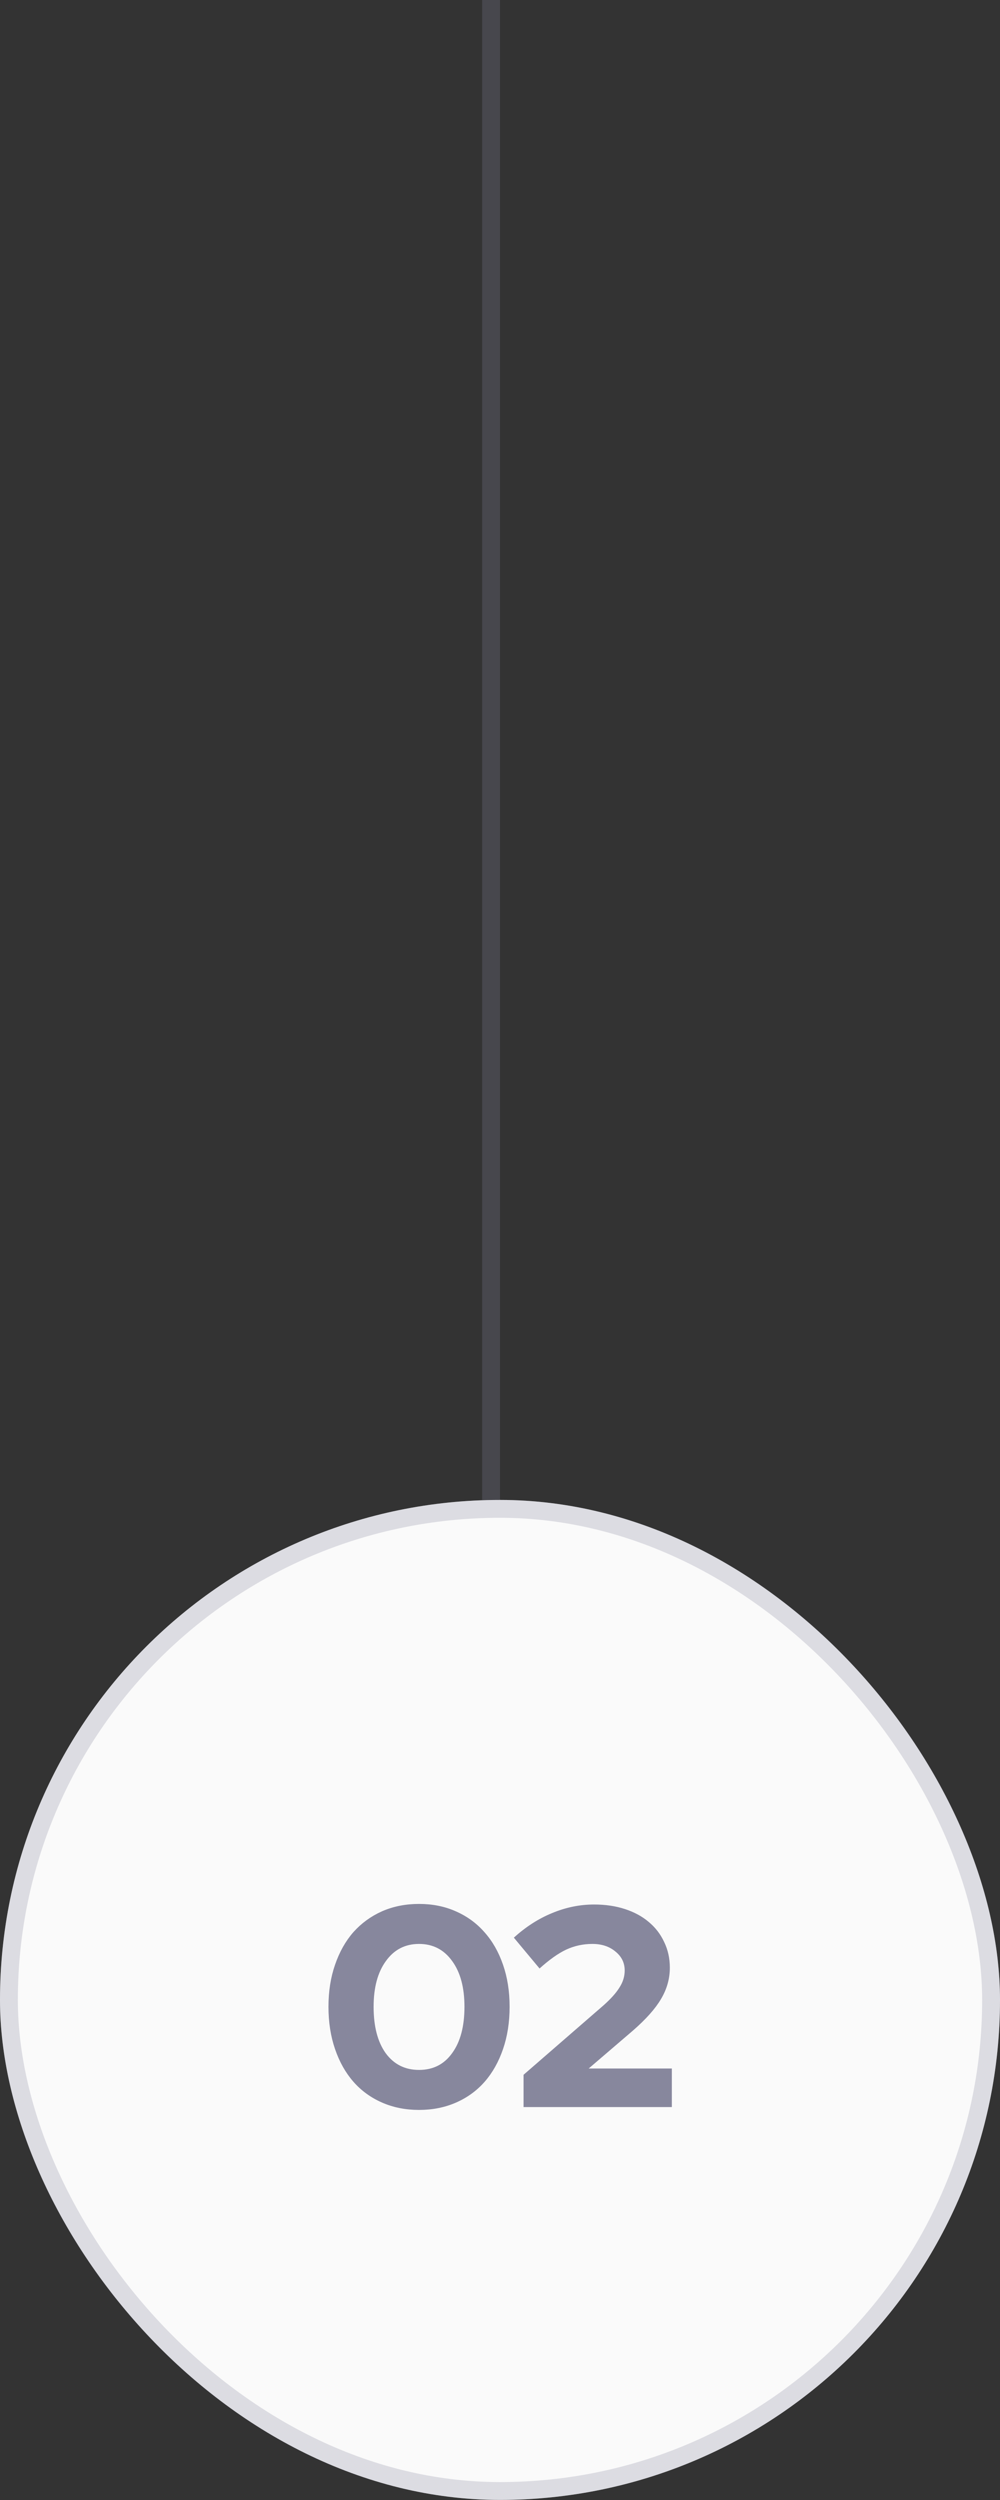 <svg width="56" height="140" viewBox="0 0 56 140" fill="none" xmlns="http://www.w3.org/2000/svg">
<rect x="0" y="0" width="56" height="140" fill="#333333" stroke="none"/>
<g clip-path="url(#clip0_0_324)">
<g clip-path="url(#clip1_0_324)">
<rect y="83.996" width="56" height="56" rx="28" fill="#FAFAFA"/>
<rect x="0.5" y="84.496" width="55" height="55" rx="27.5" stroke="#87879D" stroke-opacity="0.25"/>
<path d="M23.466 118.156C22.709 118.156 22.015 118.017 21.386 117.74C20.757 117.463 20.223 117.073 19.786 116.572C19.349 116.071 19.007 115.463 18.762 114.748C18.517 114.033 18.394 113.244 18.394 112.38C18.394 111.516 18.517 110.732 18.762 110.028C19.007 109.313 19.349 108.705 19.786 108.204C20.234 107.703 20.767 107.313 21.386 107.036C22.015 106.759 22.709 106.62 23.466 106.62C24.223 106.62 24.911 106.759 25.53 107.036C26.159 107.313 26.693 107.703 27.13 108.204C27.578 108.705 27.925 109.313 28.17 110.028C28.415 110.732 28.538 111.516 28.538 112.38C28.538 113.244 28.415 114.033 28.17 114.748C27.925 115.463 27.583 116.071 27.146 116.572C26.709 117.073 26.175 117.463 25.546 117.74C24.917 118.017 24.223 118.156 23.466 118.156ZM23.466 115.916C24.255 115.916 24.874 115.601 25.322 114.972C25.781 114.343 26.01 113.479 26.01 112.38C26.01 111.303 25.781 110.449 25.322 109.82C24.863 109.18 24.245 108.86 23.466 108.86C22.687 108.86 22.069 109.18 21.61 109.82C21.151 110.449 20.922 111.303 20.922 112.38C20.922 113.479 21.146 114.343 21.594 114.972C22.053 115.601 22.677 115.916 23.466 115.916ZM29.319 117.996V116.188L33.815 112.284C34.22 111.921 34.514 111.591 34.695 111.292C34.887 110.993 34.983 110.679 34.983 110.348C34.983 109.921 34.812 109.569 34.471 109.292C34.13 109.004 33.698 108.86 33.175 108.86C32.652 108.86 32.162 108.967 31.703 109.18C31.255 109.393 30.759 109.745 30.215 110.236L28.775 108.508C29.447 107.9 30.162 107.441 30.919 107.132C31.687 106.812 32.471 106.652 33.271 106.652C33.9 106.652 34.476 106.737 34.999 106.908C35.522 107.079 35.964 107.319 36.327 107.628C36.7 107.937 36.988 108.311 37.191 108.748C37.404 109.185 37.511 109.665 37.511 110.188C37.511 110.807 37.346 111.393 37.015 111.948C36.695 112.492 36.167 113.084 35.431 113.724L32.967 115.836H37.623V117.996H29.319Z" fill="#87879D"/>
</g>
<path opacity="0.25" d="M27.5 83.996V-0.004" stroke="#87879D"/>
</g>
<defs>
<clipPath id="clip0_0_324">
<rect width="56" height="140" fill="white"/>
</clipPath>
<clipPath id="clip1_0_324">
<rect width="56" height="56" fill="white" transform="translate(0 83.996)"/>
</clipPath>
</defs>
</svg>
